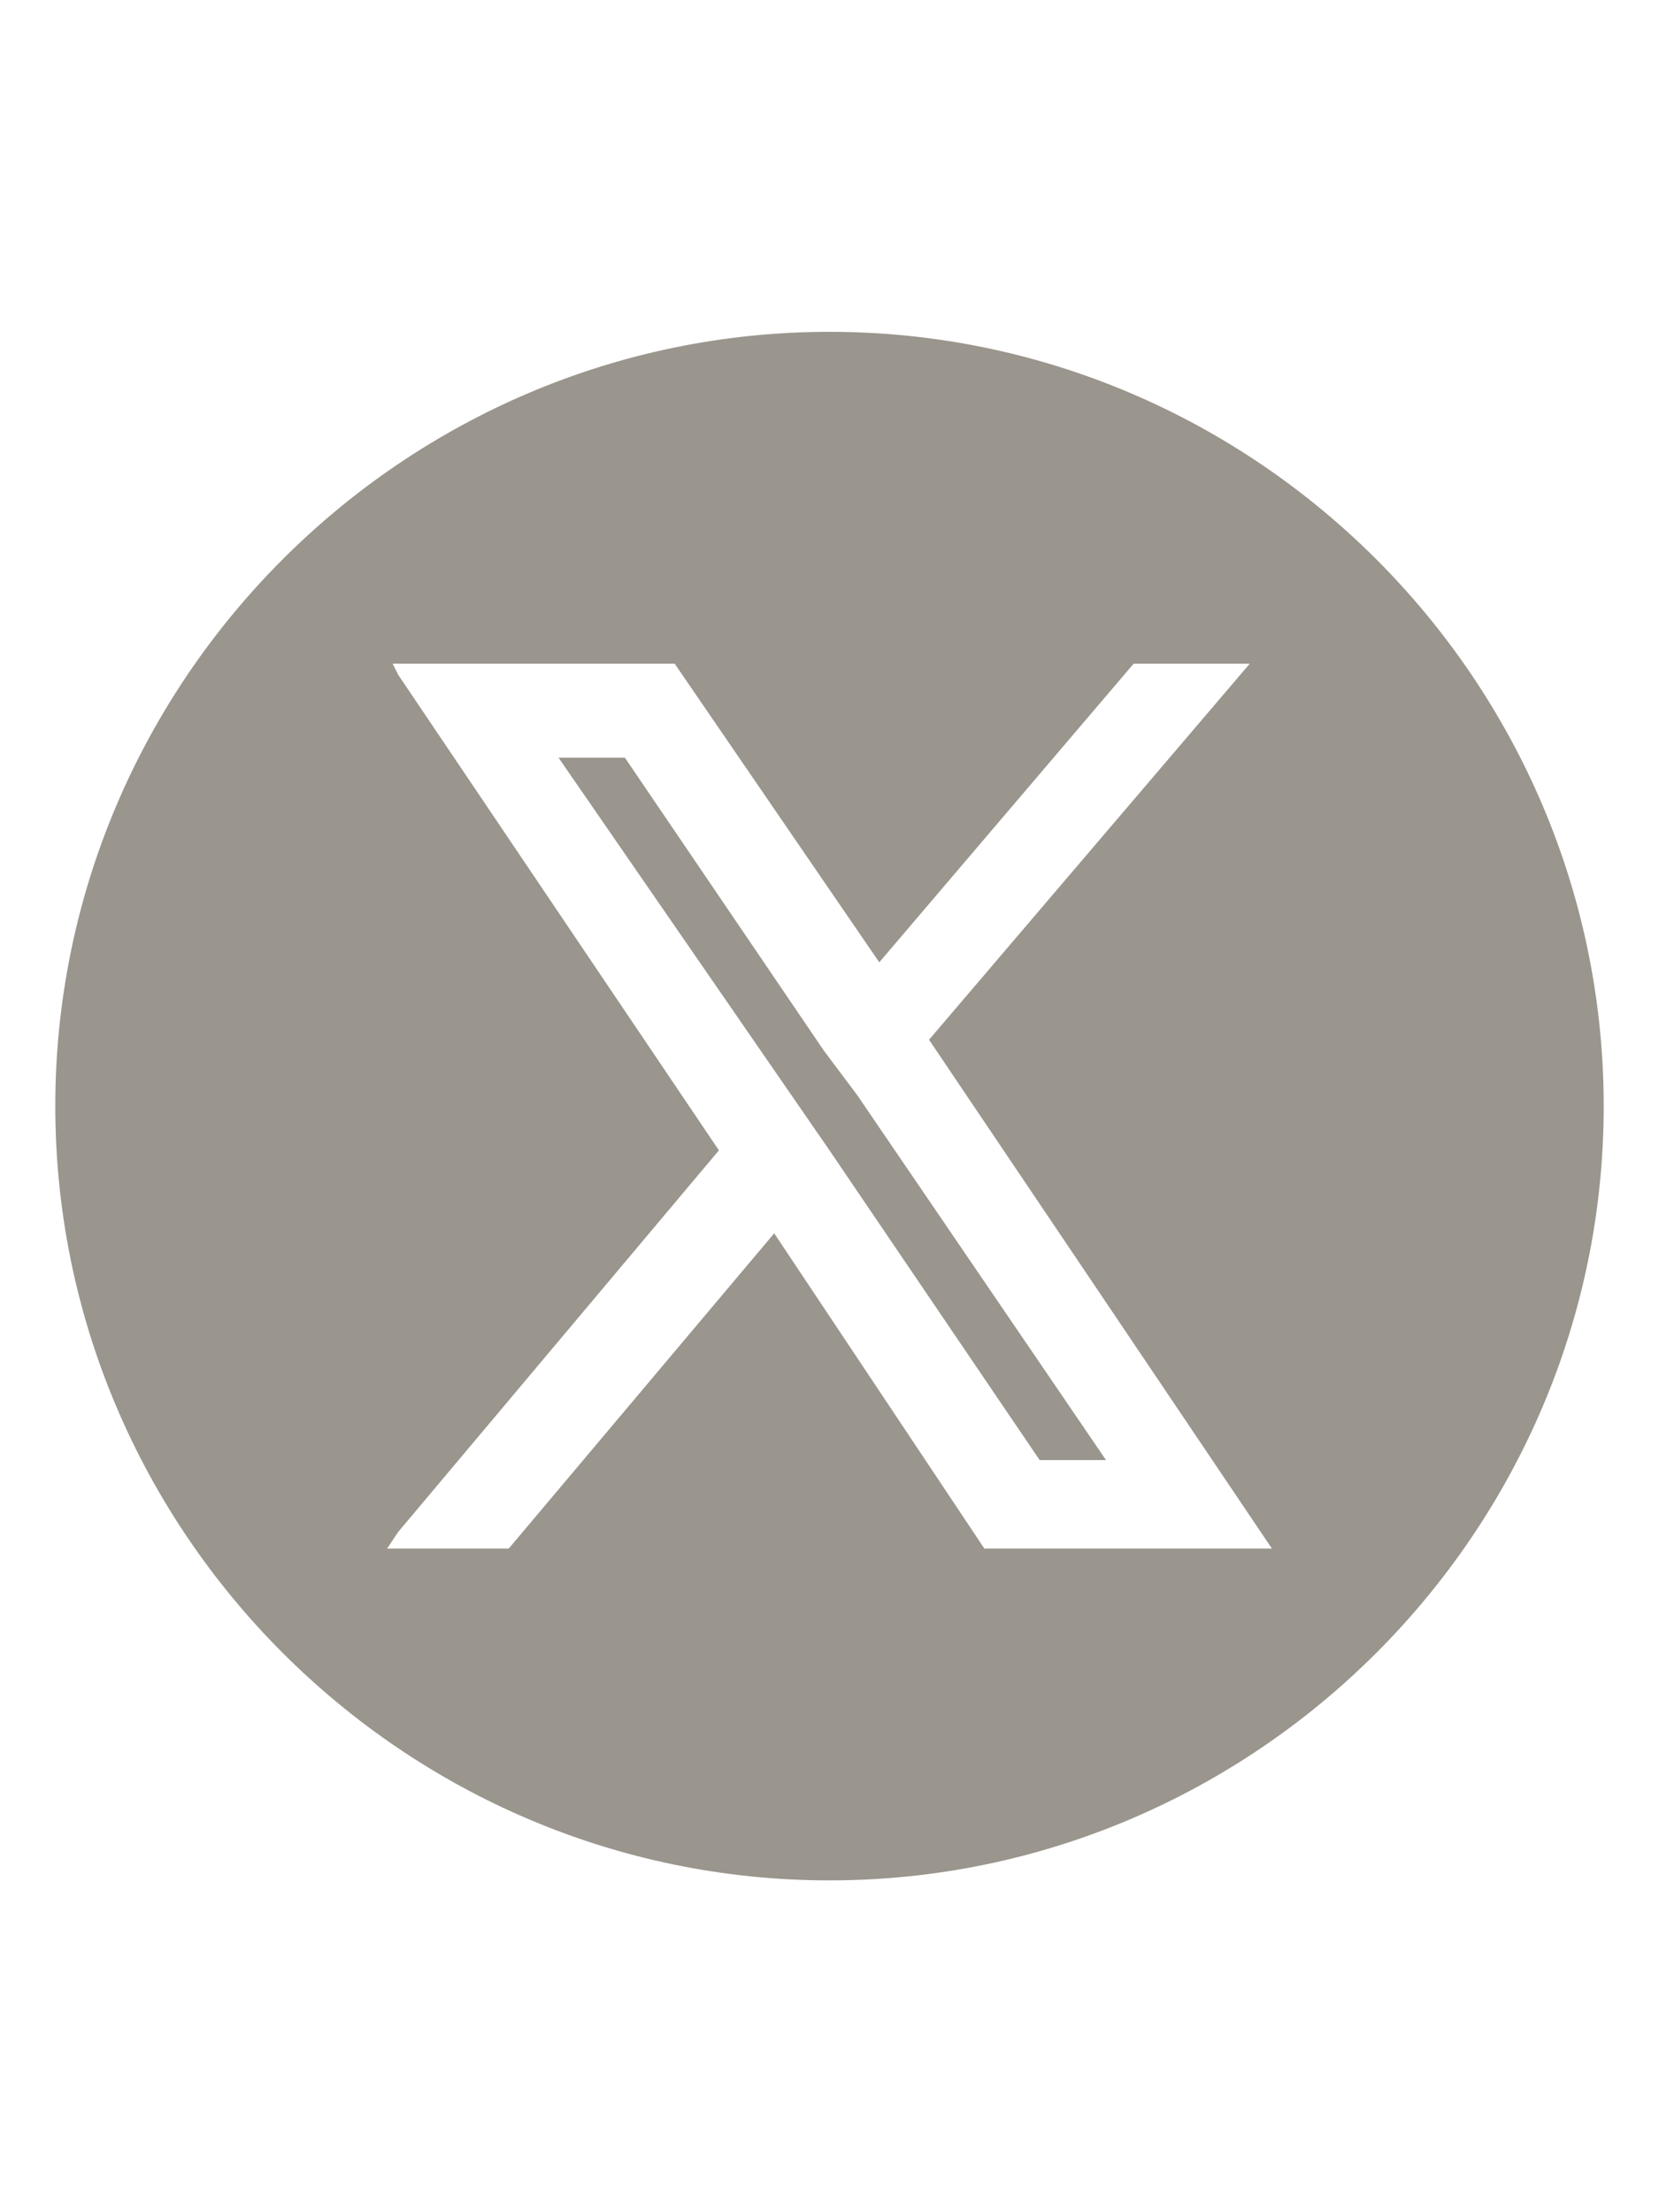 <svg version="1.1" id="Layer_1" xmlns="http://www.w3.org/2000/svg" x="0" y="0" viewBox="0 0 30 40" style="enable-background:new 0 0 30 40" xml:space="preserve">
  <style>
    .st0{fill:#9a958d}
  </style>
  <path class="st0" d="M15 6C7.3 6 1 12.3 1 20s6.3 14 14 14 14-6.3 14-14S22.7 6 15 6zm2.8 22L14 22.3 9.2 28H7l.2-.3 5.8-6.9-5.8-8.6-.1-.2h5.1l3.7 5.4 4.6-5.4h2.1l-5.8 6.8L23 28h-5.2z"/>
  <path class="st0" d="m14.9 19-3.6-5.3h-1.2l4.9 7.1 3.8 5.6H20l-4.5-6.6z"/>
</svg>
